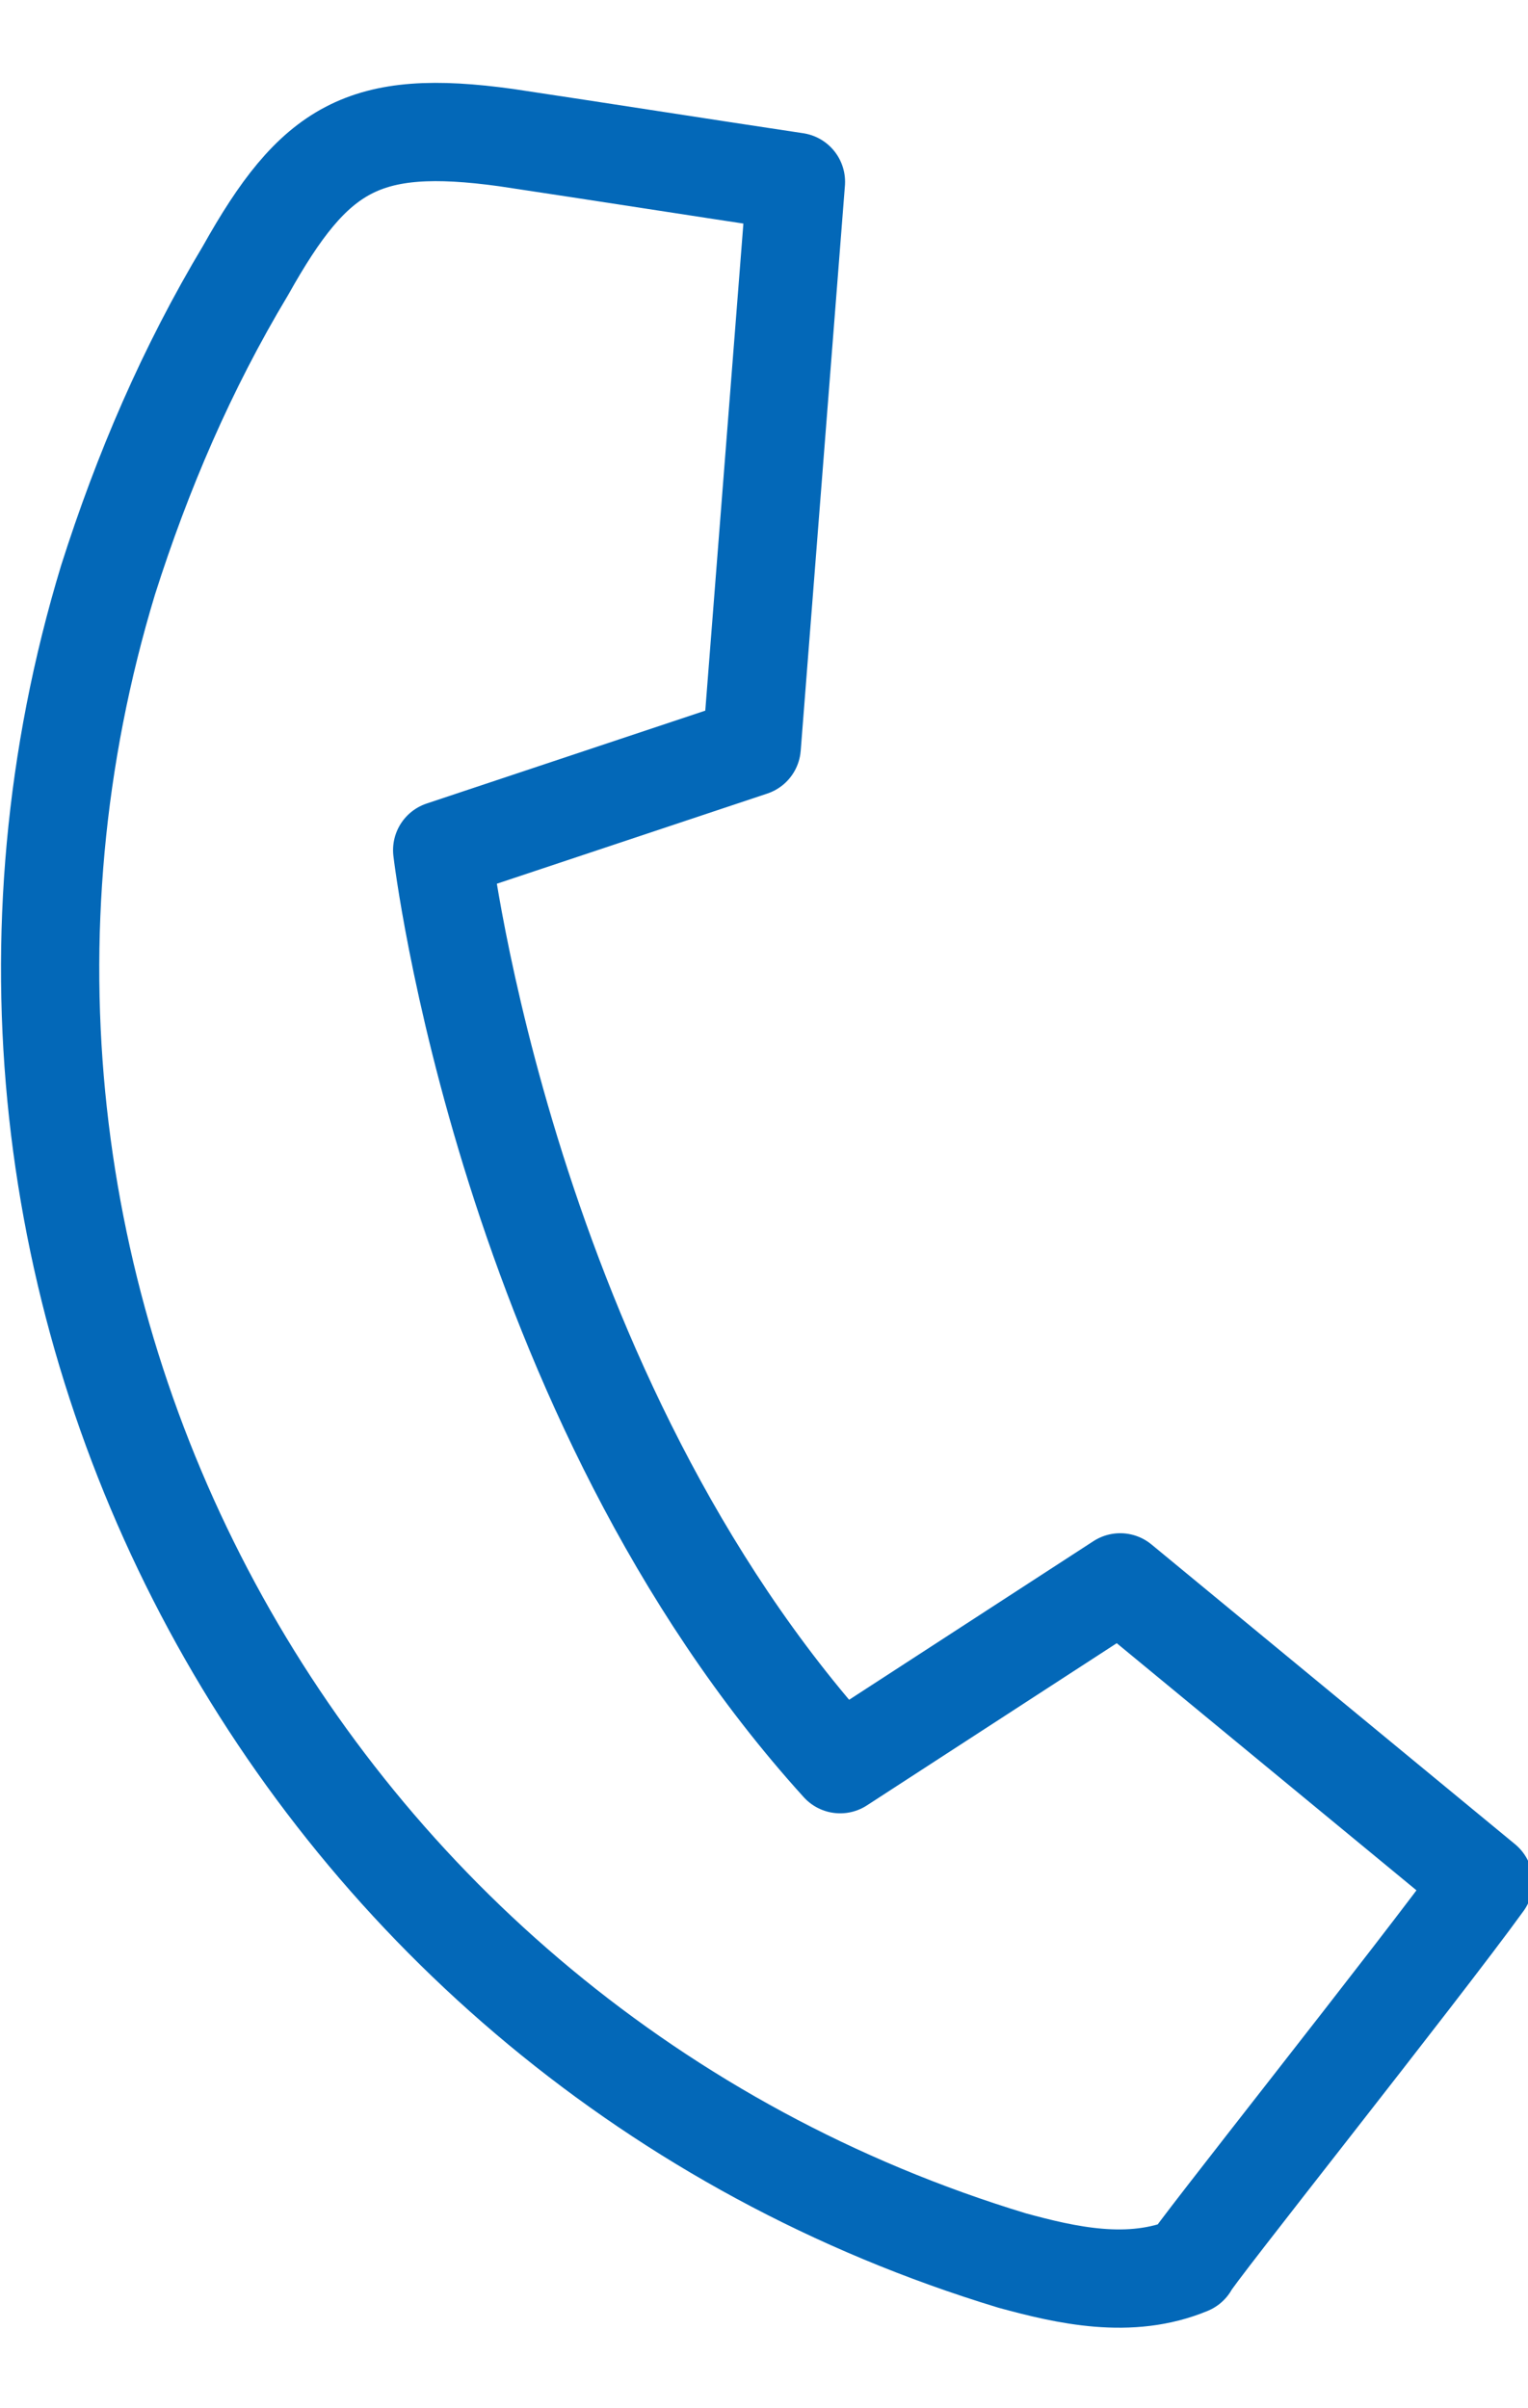 <?xml version="1.0" encoding="utf-8"?>
<!-- Generator: Adobe Illustrator 24.2.3, SVG Export Plug-In . SVG Version: 6.00 Build 0)  -->
<svg version="1.1" id="Layer_2" xmlns="http://www.w3.org/2000/svg" xmlns:xlink="http://www.w3.org/1999/xlink" x="0px" y="0px"
	 viewBox="0 0 31.1 49" style="enable-background:new 0 0 31.1 49;" xml:space="preserve">
<style type="text/css">
	.st0{fill:none;stroke:#0368B8;stroke-width:2;stroke-linecap:round;stroke-linejoin:round;stroke-miterlimit:10;}
</style>
<path class="st0" d="M24.2,46.1c-1.2,0.5-2.5,0.2-3.6-0.1C6.1,41.6-2.2,26.3,2.2,11.8c0.7-2.2,1.6-4.3,2.8-6.3
	C6.4,3,7.4,2.4,10.3,2.8c2,0.3,3.9,0.6,5.9,0.9l-0.9,11.5L9,17.3c0,0,1.3,11.1,8.1,18.6l5.7-3.7l7.4,6.1
	C28.9,40.1,24.2,46,24.2,46.1z"/>
</svg>
